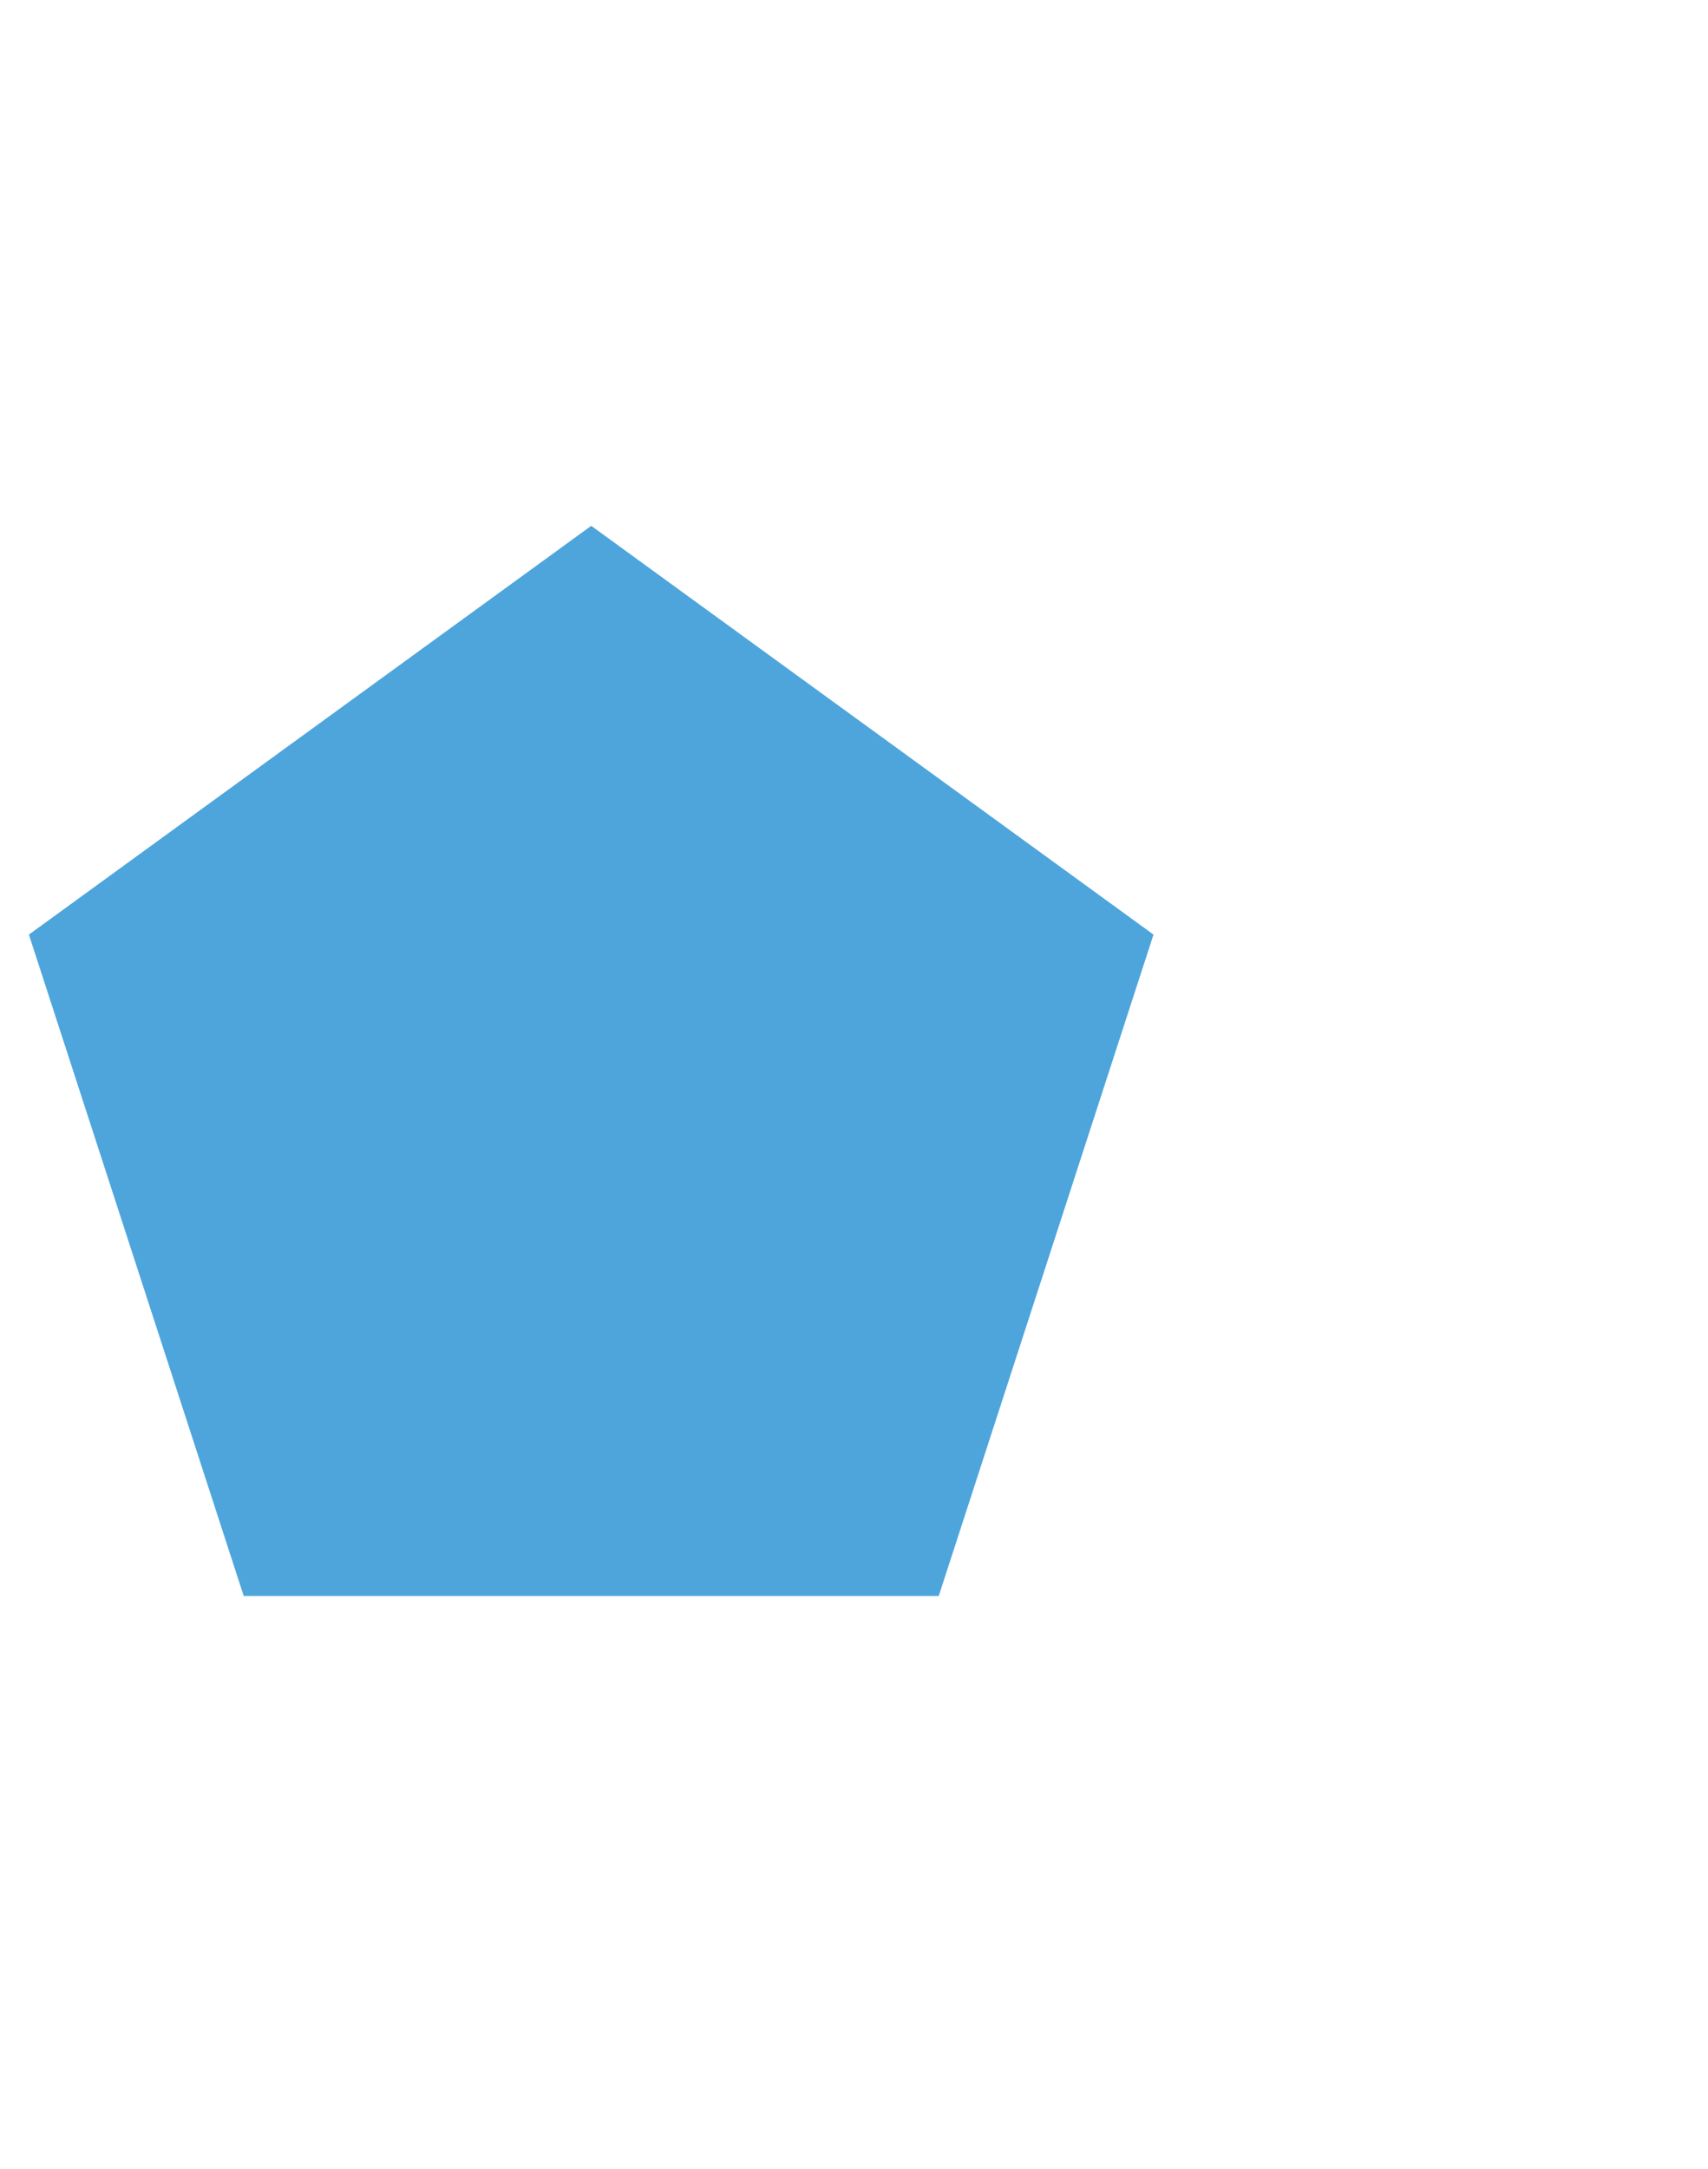 <svg width="26" height="33" viewBox="0 0 26 33" fill="none" xmlns="http://www.w3.org/2000/svg">
<g filter="url(#filter0_d_900_33932)">
<path d="M9 4L17.559 10.219L14.29 20.281H3.71L0.44 10.219L9 4Z" fill="#4DA5DC"/>
</g>
<defs>
<filter id="filter0_d_900_33932" x="-7.56" y="0" width="33.119" height="32.281" filterUnits="userSpaceOnUse" color-interpolation-filters="sRGB">
<feFlood flood-opacity="0" result="BackgroundImageFix"/>
<feColorMatrix in="SourceAlpha" type="matrix" values="0 0 0 0 0 0 0 0 0 0 0 0 0 0 0 0 0 0 127 0" result="hardAlpha"/>
<feOffset dy="4"/>
<feGaussianBlur stdDeviation="4"/>
<feComposite in2="hardAlpha" operator="out"/>
<feColorMatrix type="matrix" values="0 0 0 0 0 0 0 0 0 0 0 0 0 0 0 0 0 0 0.2 0"/>
<feBlend mode="normal" in2="BackgroundImageFix" result="effect1_dropShadow_900_33932"/>
<feBlend mode="normal" in="SourceGraphic" in2="effect1_dropShadow_900_33932" result="shape"/>
</filter>
</defs>
</svg>
